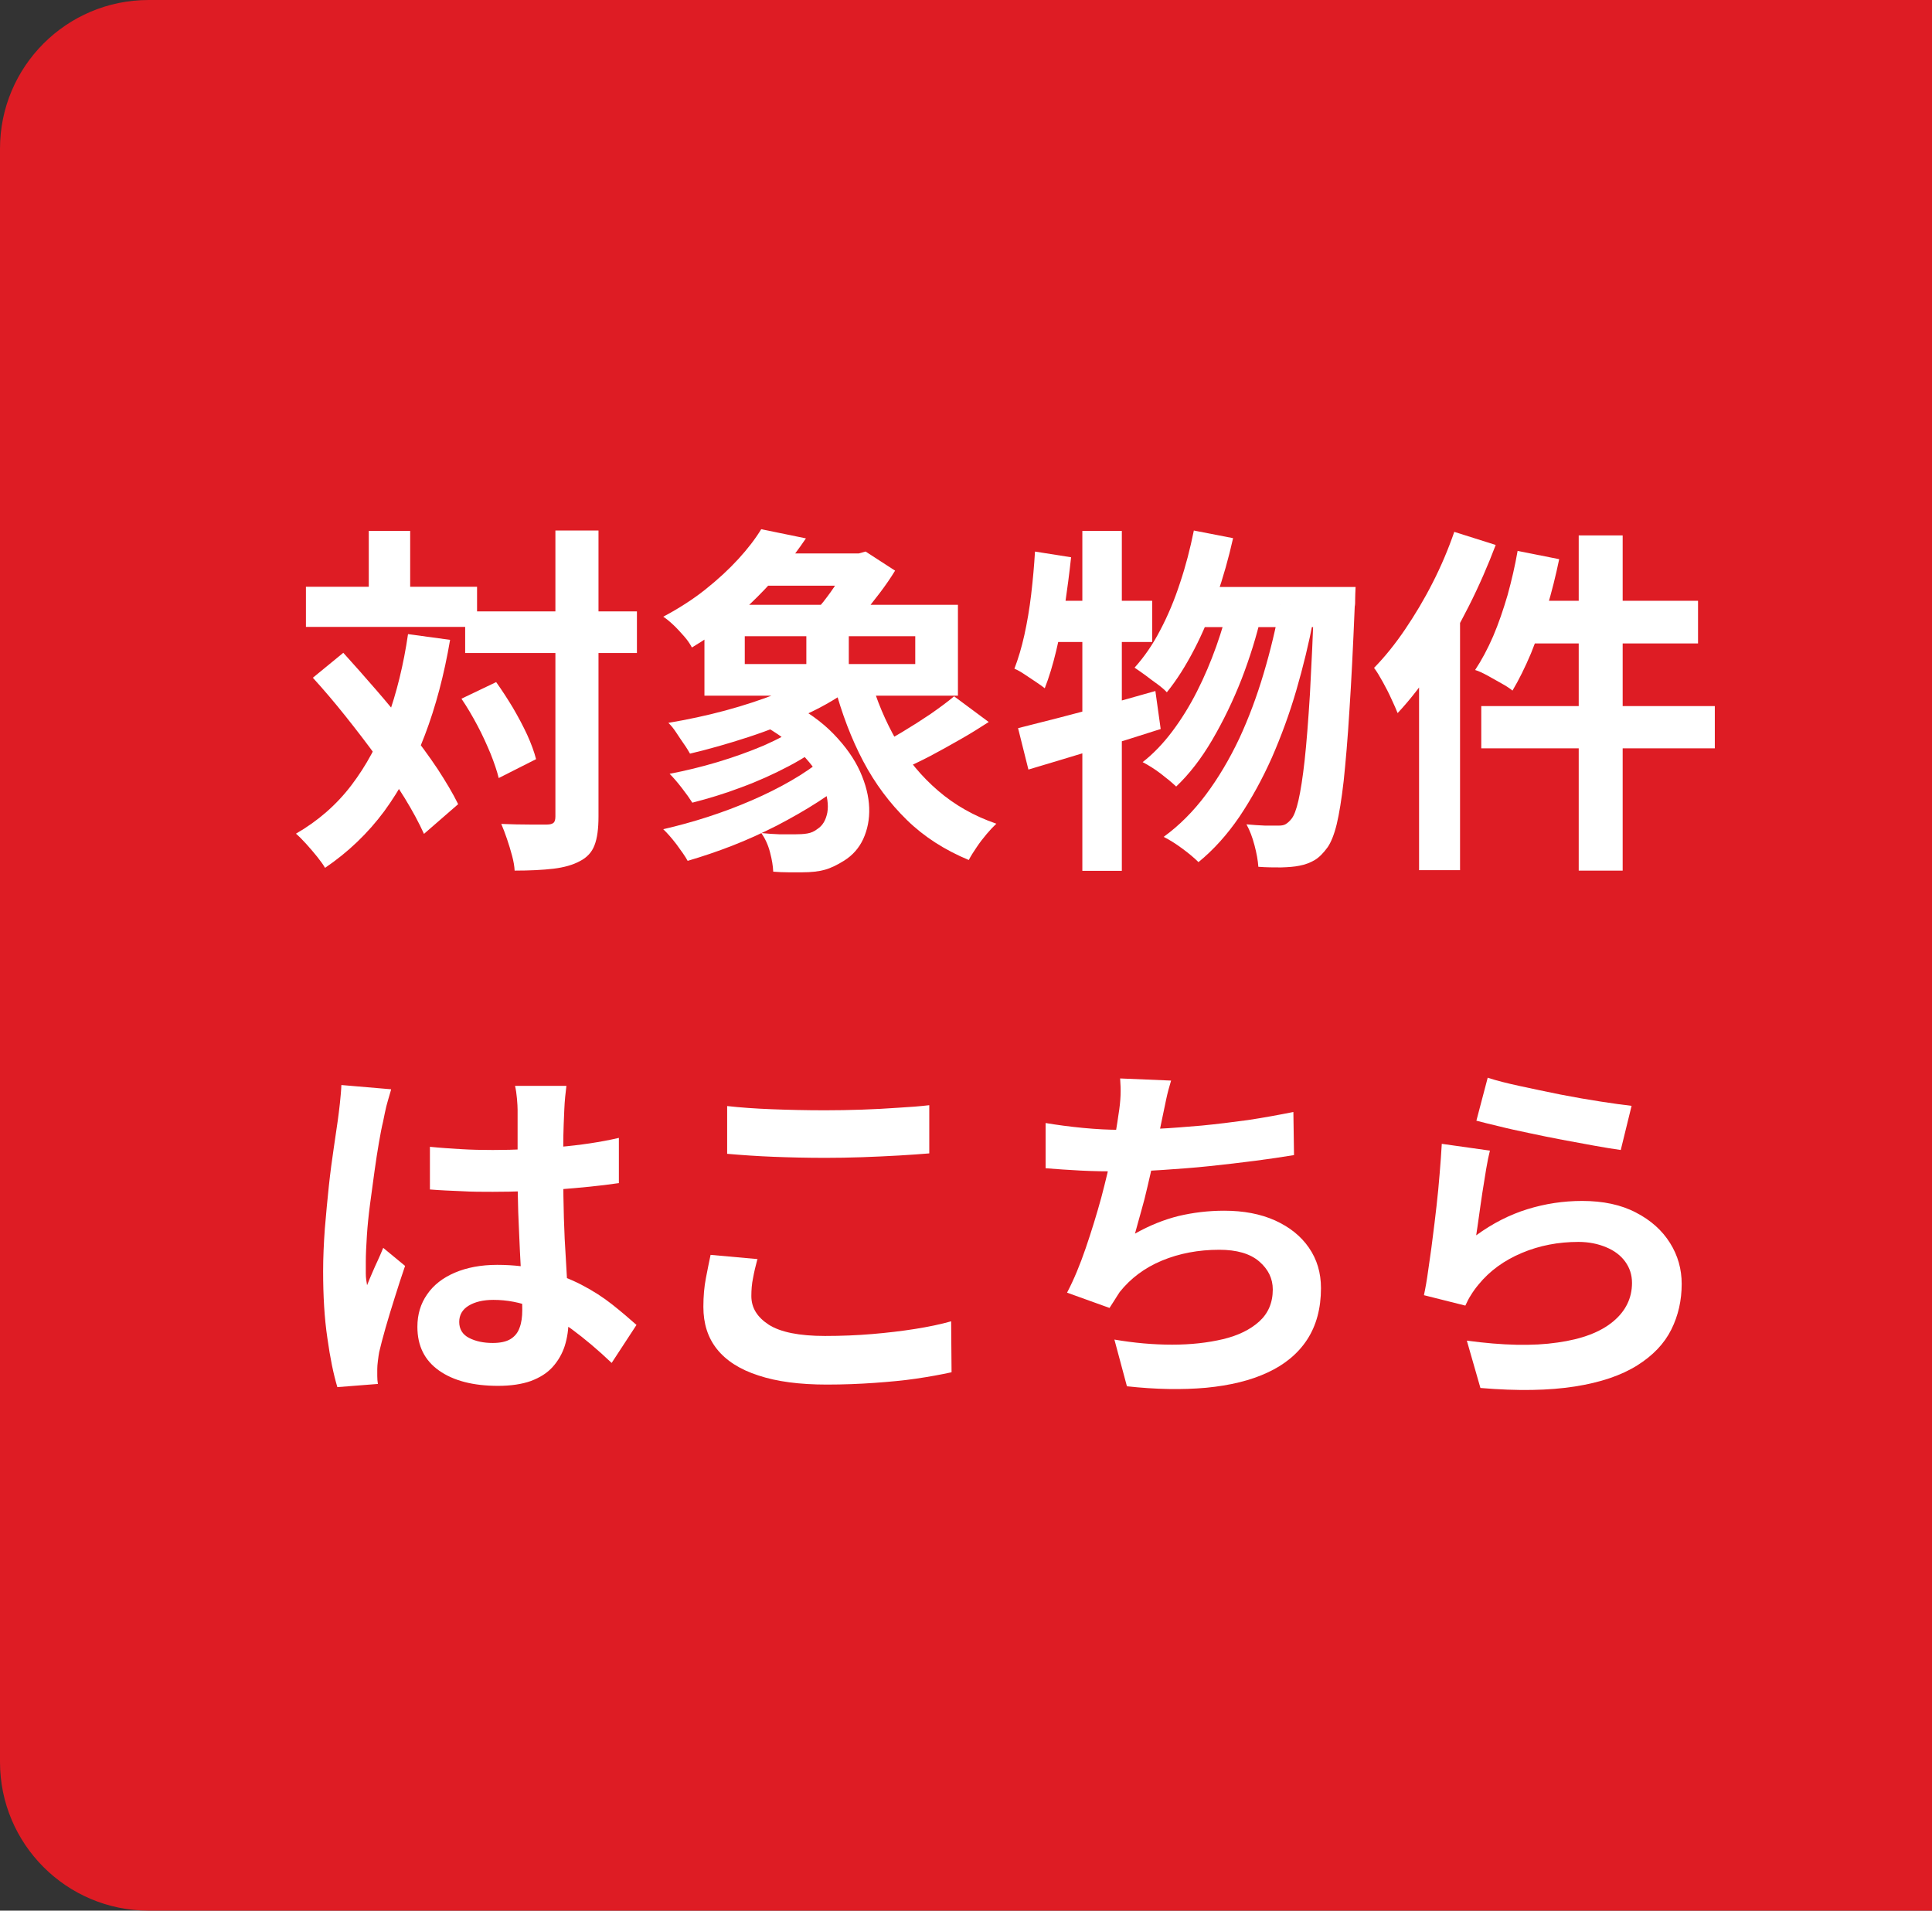 <?xml version="1.0" encoding="UTF-8"?>
<svg id="_レイヤー_2" data-name="レイヤー 2" xmlns="http://www.w3.org/2000/svg" width="91" height="90" viewBox="0 0 91 90">
  <rect x="0" y="0" width="91" height="90" fill="#333333" stroke="none"/>
  <defs>
    <style>
      .cls-1 {
        fill: #de1c24;
      }

      .cls-1, .cls-2 {
        stroke-width: 0px;
      }

      .cls-2 {
        fill: #fff;
      }
    </style>
  </defs>
  <g id="_レイヤー_2-2" data-name=" レイヤー 2">
    <g>
      <path class="cls-1" d="M.5-.5h90v84c0,3.86-3.13,7-7,7H7.5c-3.86,0-7-3.13-7-7V-.5h0Z" transform="translate(90.5 -.5) rotate(90)"/>
      <g>
        <path class="cls-2" d="M19.22,29.87l1.98.27c-.28,1.65-.68,3.15-1.19,4.49-.51,1.35-1.15,2.54-1.91,3.58-.77,1.04-1.7,1.93-2.79,2.67-.08-.14-.2-.31-.36-.51-.16-.2-.34-.41-.52-.61-.18-.2-.34-.36-.49-.49,1.04-.6,1.91-1.36,2.61-2.28s1.27-1.97,1.7-3.16c.43-1.19.76-2.52.97-3.97ZM14.41,27.64h8.06v1.89h-8.06v-1.89ZM14.73,31.93l1.44-1.18c.5.55,1.01,1.13,1.54,1.74.53.61,1.05,1.24,1.55,1.88.5.64.95,1.25,1.35,1.85.39.6.72,1.15.97,1.66l-1.61,1.4c-.23-.51-.53-1.07-.91-1.69s-.82-1.25-1.3-1.91c-.48-.66-.98-1.31-1.49-1.95-.51-.64-1.02-1.24-1.53-1.8ZM17.37,25.01h1.95v3.79h-1.95v-3.79ZM21.74,32.91l1.63-.78c.27.38.53.78.79,1.21.25.43.48.86.67,1.27.19.42.33.8.42,1.15l-1.76.89c-.08-.33-.21-.71-.38-1.14-.18-.43-.38-.88-.62-1.33-.24-.45-.49-.88-.75-1.26ZM21.91,28.8h8.09v1.96h-8.09v-1.96ZM26.18,24.99h2.01v13.47c0,.58-.06,1.03-.19,1.36-.12.32-.35.57-.68.74-.33.18-.75.3-1.25.36-.51.06-1.12.09-1.83.09-.01-.2-.05-.44-.12-.7s-.15-.53-.24-.79c-.09-.27-.18-.5-.27-.71.47.02.91.03,1.32.03h.83c.15,0,.25-.03.31-.08.06-.05.09-.15.09-.3v-13.47Z"/>
        <path class="cls-2" d="M35.86,24.93l2.1.43c-.64.95-1.4,1.87-2.27,2.74-.87.88-1.9,1.68-3.1,2.4-.09-.17-.21-.35-.37-.53-.16-.18-.32-.36-.5-.53-.18-.17-.34-.3-.48-.39.73-.39,1.39-.81,1.98-1.28.59-.47,1.1-.94,1.55-1.43.45-.49.81-.96,1.09-1.42ZM38.74,35.75l1.44.77c-.47.43-1.02.85-1.63,1.24-.62.4-1.27.77-1.96,1.13-.69.35-1.39.67-2.11.95-.72.28-1.41.51-2.09.71-.12-.22-.3-.47-.52-.77-.23-.3-.43-.53-.63-.72.69-.16,1.39-.35,2.1-.58.71-.23,1.4-.49,2.07-.78.67-.29,1.29-.6,1.86-.93s1.07-.67,1.47-1.02ZM38.7,31.59l1.52.72c-.63.49-1.38.94-2.25,1.34-.87.4-1.77.76-2.72,1.07s-1.86.57-2.75.78c-.07-.12-.16-.28-.29-.46-.12-.18-.25-.36-.37-.55-.12-.18-.24-.33-.36-.44.89-.15,1.79-.34,2.68-.58s1.74-.52,2.54-.84c.8-.32,1.46-.66,1.99-1.04ZM37.64,34.2l1.35.68c-.5.42-1.1.82-1.82,1.2-.72.38-1.47.72-2.26,1.01-.79.3-1.56.53-2.3.72-.12-.19-.29-.43-.5-.7-.21-.27-.4-.49-.57-.66.73-.14,1.48-.32,2.25-.55.77-.23,1.49-.49,2.18-.78.68-.3,1.24-.6,1.67-.92ZM33.18,28.49h11.94v4.28h-11.94v-4.28ZM35.08,29.97v1.31h8.03v-1.31h-8.03ZM35.78,34.05l1.34-1.01c.88.45,1.6.97,2.15,1.54s.97,1.16,1.24,1.76.41,1.17.43,1.71-.08,1.03-.28,1.47c-.2.43-.5.77-.9,1.02-.32.2-.62.35-.91.43-.29.08-.64.12-1.06.12-.2,0-.42,0-.65,0-.23,0-.47-.01-.72-.03-.01-.26-.06-.57-.15-.91-.09-.35-.23-.65-.41-.91.29.03.58.05.86.06.28,0,.52,0,.73,0,.21,0,.41-.01.58-.04.18-.03.33-.1.47-.21.25-.16.4-.42.47-.78.06-.36,0-.78-.18-1.26-.18-.48-.52-.97-1.01-1.48s-1.16-1-2.01-1.47ZM35.84,26.07h4.96v1.52h-4.96v-1.52ZM37.98,29.29h2v2.92h-2v-2.92ZM39.99,26.07h.46l.32-.09,1.39.9c-.2.33-.44.68-.72,1.05-.28.37-.56.72-.86,1.07-.3.34-.58.64-.86.9-.19-.15-.43-.32-.71-.5s-.54-.34-.76-.47c.24-.23.47-.49.69-.79.23-.3.43-.61.63-.91.19-.31.33-.57.42-.78v-.38ZM40.99,31.93c.3,1.07.72,2.05,1.24,2.96.52.9,1.18,1.69,1.96,2.36.78.67,1.69,1.19,2.74,1.55-.14.13-.29.29-.46.49-.17.2-.33.41-.47.62-.15.22-.27.41-.37.6-1.13-.47-2.1-1.09-2.91-1.88s-1.5-1.71-2.06-2.77c-.56-1.06-1.01-2.25-1.36-3.55l1.69-.38ZM44.94,32.8l1.63,1.21c-.42.27-.86.55-1.34.82-.47.27-.94.53-1.41.78-.46.24-.9.45-1.3.62l-1.27-1.06c.38-.19.8-.42,1.25-.69.45-.27.89-.55,1.32-.84.43-.3.8-.57,1.12-.84Z"/>
        <path class="cls-2" d="M48.74,25.98l1.71.27c-.08.75-.18,1.5-.29,2.26-.11.76-.25,1.47-.41,2.14s-.34,1.26-.54,1.77c-.1-.08-.24-.18-.42-.3-.18-.12-.36-.24-.54-.36-.18-.12-.34-.21-.47-.26.18-.47.34-1,.47-1.59s.24-1.23.32-1.91c.08-.68.14-1.35.18-2.02ZM47.95,34.3c.55-.14,1.18-.3,1.89-.48.71-.18,1.45-.38,2.24-.61.78-.22,1.57-.44,2.34-.66l.25,1.79c-1.06.34-2.14.68-3.24,1.01-1.1.34-2.1.63-2.99.9l-.49-1.96ZM49.22,28.3h5.05v1.94h-5.43l.39-1.94ZM50.98,25.01h1.86v16.01h-1.86v-16.01ZM56.23,24.99l1.85.36c-.21.94-.47,1.86-.78,2.75-.3.89-.65,1.72-1.05,2.49-.4.77-.82,1.44-1.29,2.02-.1-.11-.25-.24-.44-.38-.19-.14-.39-.28-.58-.43-.2-.14-.36-.26-.5-.35.45-.5.86-1.09,1.21-1.77.36-.68.67-1.42.93-2.22.27-.8.48-1.62.65-2.46ZM57.94,28.27l1.47.73c-.23.98-.54,1.98-.93,2.99-.4,1.02-.86,1.97-1.38,2.86s-1.09,1.62-1.7,2.2c-.19-.18-.43-.38-.73-.61-.29-.22-.58-.4-.85-.54.5-.39.96-.87,1.39-1.44.43-.57.82-1.2,1.17-1.89.35-.69.65-1.4.91-2.13s.47-1.46.64-2.17ZM60.29,28.47l1.57.73c-.21,1.1-.48,2.21-.8,3.31-.32,1.1-.71,2.16-1.15,3.17-.45,1.01-.96,1.94-1.53,2.79-.58.85-1.22,1.56-1.93,2.14-.19-.19-.44-.4-.75-.63-.31-.23-.61-.42-.89-.56.73-.53,1.4-1.2,1.99-1.99.59-.79,1.11-1.67,1.57-2.64.45-.97.83-1.99,1.15-3.07.32-1.07.58-2.16.78-3.25ZM56.74,27.65h6.04v1.89h-6.96l.91-1.89ZM61.92,27.65h1.93c-.01.24-.02.43-.02.58s0,.26-.02.34c-.08,1.92-.16,3.55-.25,4.89-.08,1.34-.18,2.45-.27,3.32-.1.87-.21,1.55-.33,2.05-.12.49-.27.85-.42,1.07-.2.28-.41.49-.61.61-.2.12-.45.22-.73.27-.24.05-.52.07-.86.08-.34,0-.69,0-1.07-.03-.02-.3-.08-.63-.18-1.01s-.22-.7-.38-.99c.32.03.61.05.88.06.27,0,.49,0,.64,0,.14,0,.25-.02.33-.07.08-.05.18-.13.28-.26.11-.14.22-.42.32-.86.1-.44.2-1.07.29-1.88.09-.82.17-1.86.25-3.13.07-1.27.14-2.8.21-4.61v-.44Z"/>
        <path class="cls-2" d="M68.52,25.06l1.93.61c-.36.95-.78,1.92-1.27,2.89s-1.01,1.89-1.58,2.75c-.57.86-1.16,1.63-1.77,2.28-.07-.17-.16-.39-.29-.66-.12-.27-.26-.54-.41-.81-.15-.27-.28-.49-.41-.66.51-.52,1-1.13,1.46-1.81s.9-1.41,1.3-2.2c.4-.78.74-1.59,1.02-2.4ZM66.84,29.79l1.93-1.94v13.14h-1.93v-11.2ZM71.48,25.95l1.96.39c-.16.77-.35,1.54-.58,2.3-.23.76-.48,1.47-.75,2.14-.28.66-.57,1.25-.87,1.75-.12-.1-.3-.22-.52-.34s-.44-.25-.66-.37c-.22-.12-.41-.21-.58-.26.3-.45.59-.99.85-1.59.26-.61.48-1.26.68-1.94.19-.69.35-1.38.47-2.07ZM69.77,33.26h11v1.99h-11v-1.99ZM72.14,28.3h7.84v2.01h-8.35l.51-2.01ZM74.36,25.22h2.07v15.79h-2.07v-15.79Z"/>
        <path class="cls-2" d="M18.42,51.33c-.03.11-.08.27-.14.48-.06.2-.11.4-.15.6-.04.19-.07.34-.09.44-.06.24-.12.56-.19.96s-.14.86-.21,1.36c-.07.51-.14,1.02-.21,1.55-.07.53-.12,1.03-.15,1.5-.03.47-.05.88-.05,1.22,0,.17,0,.36,0,.55,0,.2.03.38.06.55.08-.2.16-.4.25-.6.08-.19.17-.39.26-.58.09-.19.17-.39.25-.58l1.03.85c-.16.47-.32.95-.48,1.47-.16.51-.31.99-.44,1.45s-.23.84-.3,1.14c-.02.11-.04.25-.06.41-.02.16-.03.29-.03.39,0,.09,0,.2,0,.33s.01.25.03.37l-1.91.15c-.18-.6-.34-1.37-.47-2.31-.14-.94-.2-1.99-.2-3.15,0-.64.03-1.3.08-2,.06-.7.12-1.37.19-2.02s.15-1.24.23-1.78c.08-.54.14-.97.19-1.3.03-.24.07-.51.1-.81s.06-.59.07-.86l2.34.2ZM26.68,51.14c-.02.16-.04.34-.06.53-.02.19-.03.39-.04.58-.01.18-.02.43-.03.73-.01.31-.02.65-.02,1.03v1.2c0,.77.01,1.5.03,2.17.02.68.05,1.3.09,1.88.03.57.06,1.1.09,1.58.03.48.04.92.04,1.33,0,.44-.06.85-.18,1.23-.12.37-.31.7-.57.99s-.6.5-1.02.66c-.42.15-.94.23-1.55.23-1.17,0-2.1-.24-2.78-.72-.68-.48-1.02-1.16-1.02-2.06,0-.58.15-1.09.46-1.53.3-.44.74-.78,1.3-1.02.56-.24,1.23-.37,2-.37s1.53.09,2.18.26c.65.17,1.25.4,1.79.68.54.28,1.02.59,1.45.93s.8.66,1.14.96l-1.17,1.79c-.64-.61-1.27-1.14-1.88-1.59-.61-.44-1.22-.78-1.82-1.02-.6-.24-1.23-.36-1.87-.36-.47,0-.86.09-1.16.27-.3.18-.45.44-.45.77s.15.59.46.75.68.24,1.12.24c.35,0,.63-.06.83-.18.2-.12.35-.3.43-.53.09-.23.13-.51.13-.84,0-.3-.01-.68-.03-1.16-.02-.48-.05-1.01-.08-1.6s-.05-1.21-.08-1.85c-.02-.64-.03-1.27-.03-1.88,0-.65,0-1.24,0-1.76,0-.53,0-.92,0-1.18,0-.12-.01-.3-.03-.53-.02-.23-.05-.43-.09-.6h2.42ZM20.25,54.02c.49.05.97.08,1.46.11.49.03.99.04,1.5.04,1.04,0,2.07-.05,3.1-.14,1.03-.09,1.98-.23,2.84-.43v2.13c-.88.13-1.83.22-2.86.3-1.03.07-2.05.11-3.08.11-.5,0-.99,0-1.48-.03-.49-.02-.98-.04-1.48-.08v-2.03Z"/>
        <path class="cls-2" d="M35.67,59.33c-.08.3-.15.59-.2.87-.06.28-.08.57-.08.85,0,.55.27.99.82,1.35.55.35,1.43.53,2.65.53.77,0,1.51-.03,2.22-.09.71-.06,1.39-.14,2.02-.24s1.21-.22,1.7-.36l.02,2.4c-.5.11-1.05.21-1.66.3s-1.27.15-1.97.2c-.71.05-1.45.08-2.24.08-1.29,0-2.36-.14-3.23-.43-.87-.28-1.52-.7-1.95-1.24-.43-.54-.64-1.2-.64-1.99,0-.5.04-.95.12-1.36.08-.41.15-.77.22-1.09l2.22.2ZM34.25,52.1c.62.07,1.32.12,2.1.15.78.03,1.61.05,2.51.05.55,0,1.13-.01,1.72-.03.59-.02,1.17-.05,1.72-.09.55-.03,1.04-.07,1.47-.12v2.27c-.39.03-.87.07-1.43.1-.56.03-1.14.06-1.74.08-.6.02-1.18.03-1.72.03-.88,0-1.7-.02-2.46-.05s-1.48-.08-2.17-.14v-2.25Z"/>
        <path class="cls-2" d="M49.25,52.9c.54.09,1.13.17,1.76.23.63.06,1.21.09,1.74.09s1.14-.02,1.79-.05c.65-.03,1.33-.09,2.06-.15.72-.07,1.45-.16,2.18-.26.73-.11,1.44-.24,2.14-.38l.03,2.03c-.54.09-1.15.18-1.84.27-.68.09-1.4.17-2.14.25s-1.48.13-2.2.18c-.72.05-1.39.07-2,.07-.66,0-1.28-.01-1.87-.04-.59-.03-1.14-.07-1.65-.11v-2.11ZM55.16,50.9c-.09.3-.17.59-.23.88-.06.29-.12.58-.18.86-.06.27-.12.59-.19.94-.07.35-.15.72-.24,1.12-.08.39-.18.79-.27,1.19s-.19.79-.3,1.17-.2.73-.29,1.05c.69-.39,1.37-.66,2.05-.83.68-.16,1.39-.25,2.15-.25.91,0,1.71.15,2.4.46.68.31,1.21.73,1.59,1.28.38.55.57,1.18.57,1.91,0,.95-.22,1.76-.65,2.42-.43.66-1.06,1.18-1.86,1.55-.81.38-1.77.61-2.9.72-1.12.1-2.37.08-3.73-.07l-.59-2.2c.93.16,1.83.24,2.72.24s1.68-.09,2.4-.26c.71-.17,1.28-.45,1.7-.83.42-.38.64-.88.64-1.51,0-.51-.21-.95-.64-1.32-.43-.37-1.06-.55-1.88-.55-.98,0-1.88.17-2.7.51-.82.34-1.48.84-1.99,1.48-.08.13-.16.24-.23.36s-.16.24-.25.39l-2-.72c.32-.61.61-1.31.88-2.1s.51-1.57.73-2.37c.21-.8.39-1.54.52-2.22.14-.69.23-1.25.29-1.68.06-.36.09-.67.1-.93.01-.26,0-.52-.02-.79l2.4.1Z"/>
        <path class="cls-2" d="M70.18,54.19c-.06.23-.12.52-.18.88-.06.36-.12.73-.18,1.12-.06.39-.11.76-.16,1.11-.05.35-.09.65-.13.89.77-.56,1.57-.97,2.41-1.23.84-.26,1.7-.39,2.58-.39.99,0,1.84.18,2.54.55.7.36,1.23.84,1.6,1.43.37.59.55,1.23.55,1.93,0,.77-.16,1.49-.49,2.15-.33.66-.86,1.22-1.61,1.69s-1.72.8-2.93.99c-1.21.19-2.69.22-4.45.07l-.64-2.23c1.69.23,3.12.26,4.27.09,1.15-.16,2.02-.49,2.62-.99.59-.49.89-1.1.89-1.82,0-.38-.11-.71-.32-1-.21-.29-.51-.52-.9-.68-.38-.16-.82-.25-1.3-.25-.95,0-1.84.17-2.67.52-.83.35-1.51.84-2.04,1.49-.15.18-.27.35-.36.5-.1.15-.18.32-.26.49l-1.95-.49c.07-.33.14-.72.2-1.17s.14-.93.2-1.45c.07-.52.13-1.04.19-1.56.06-.52.11-1.04.15-1.55s.08-.98.1-1.4l2.27.32ZM70.08,50.77c.41.13.91.26,1.52.39s1.25.27,1.91.4c.67.13,1.3.24,1.89.33.59.09,1.08.16,1.45.2l-.51,2.08c-.34-.05-.75-.11-1.23-.2s-.99-.18-1.52-.28c-.54-.1-1.06-.21-1.58-.32-.52-.11-.99-.21-1.42-.32-.43-.1-.78-.19-1.05-.26l.54-2.05Z"/>
      </g>
    </g>
  </g>
</svg>
